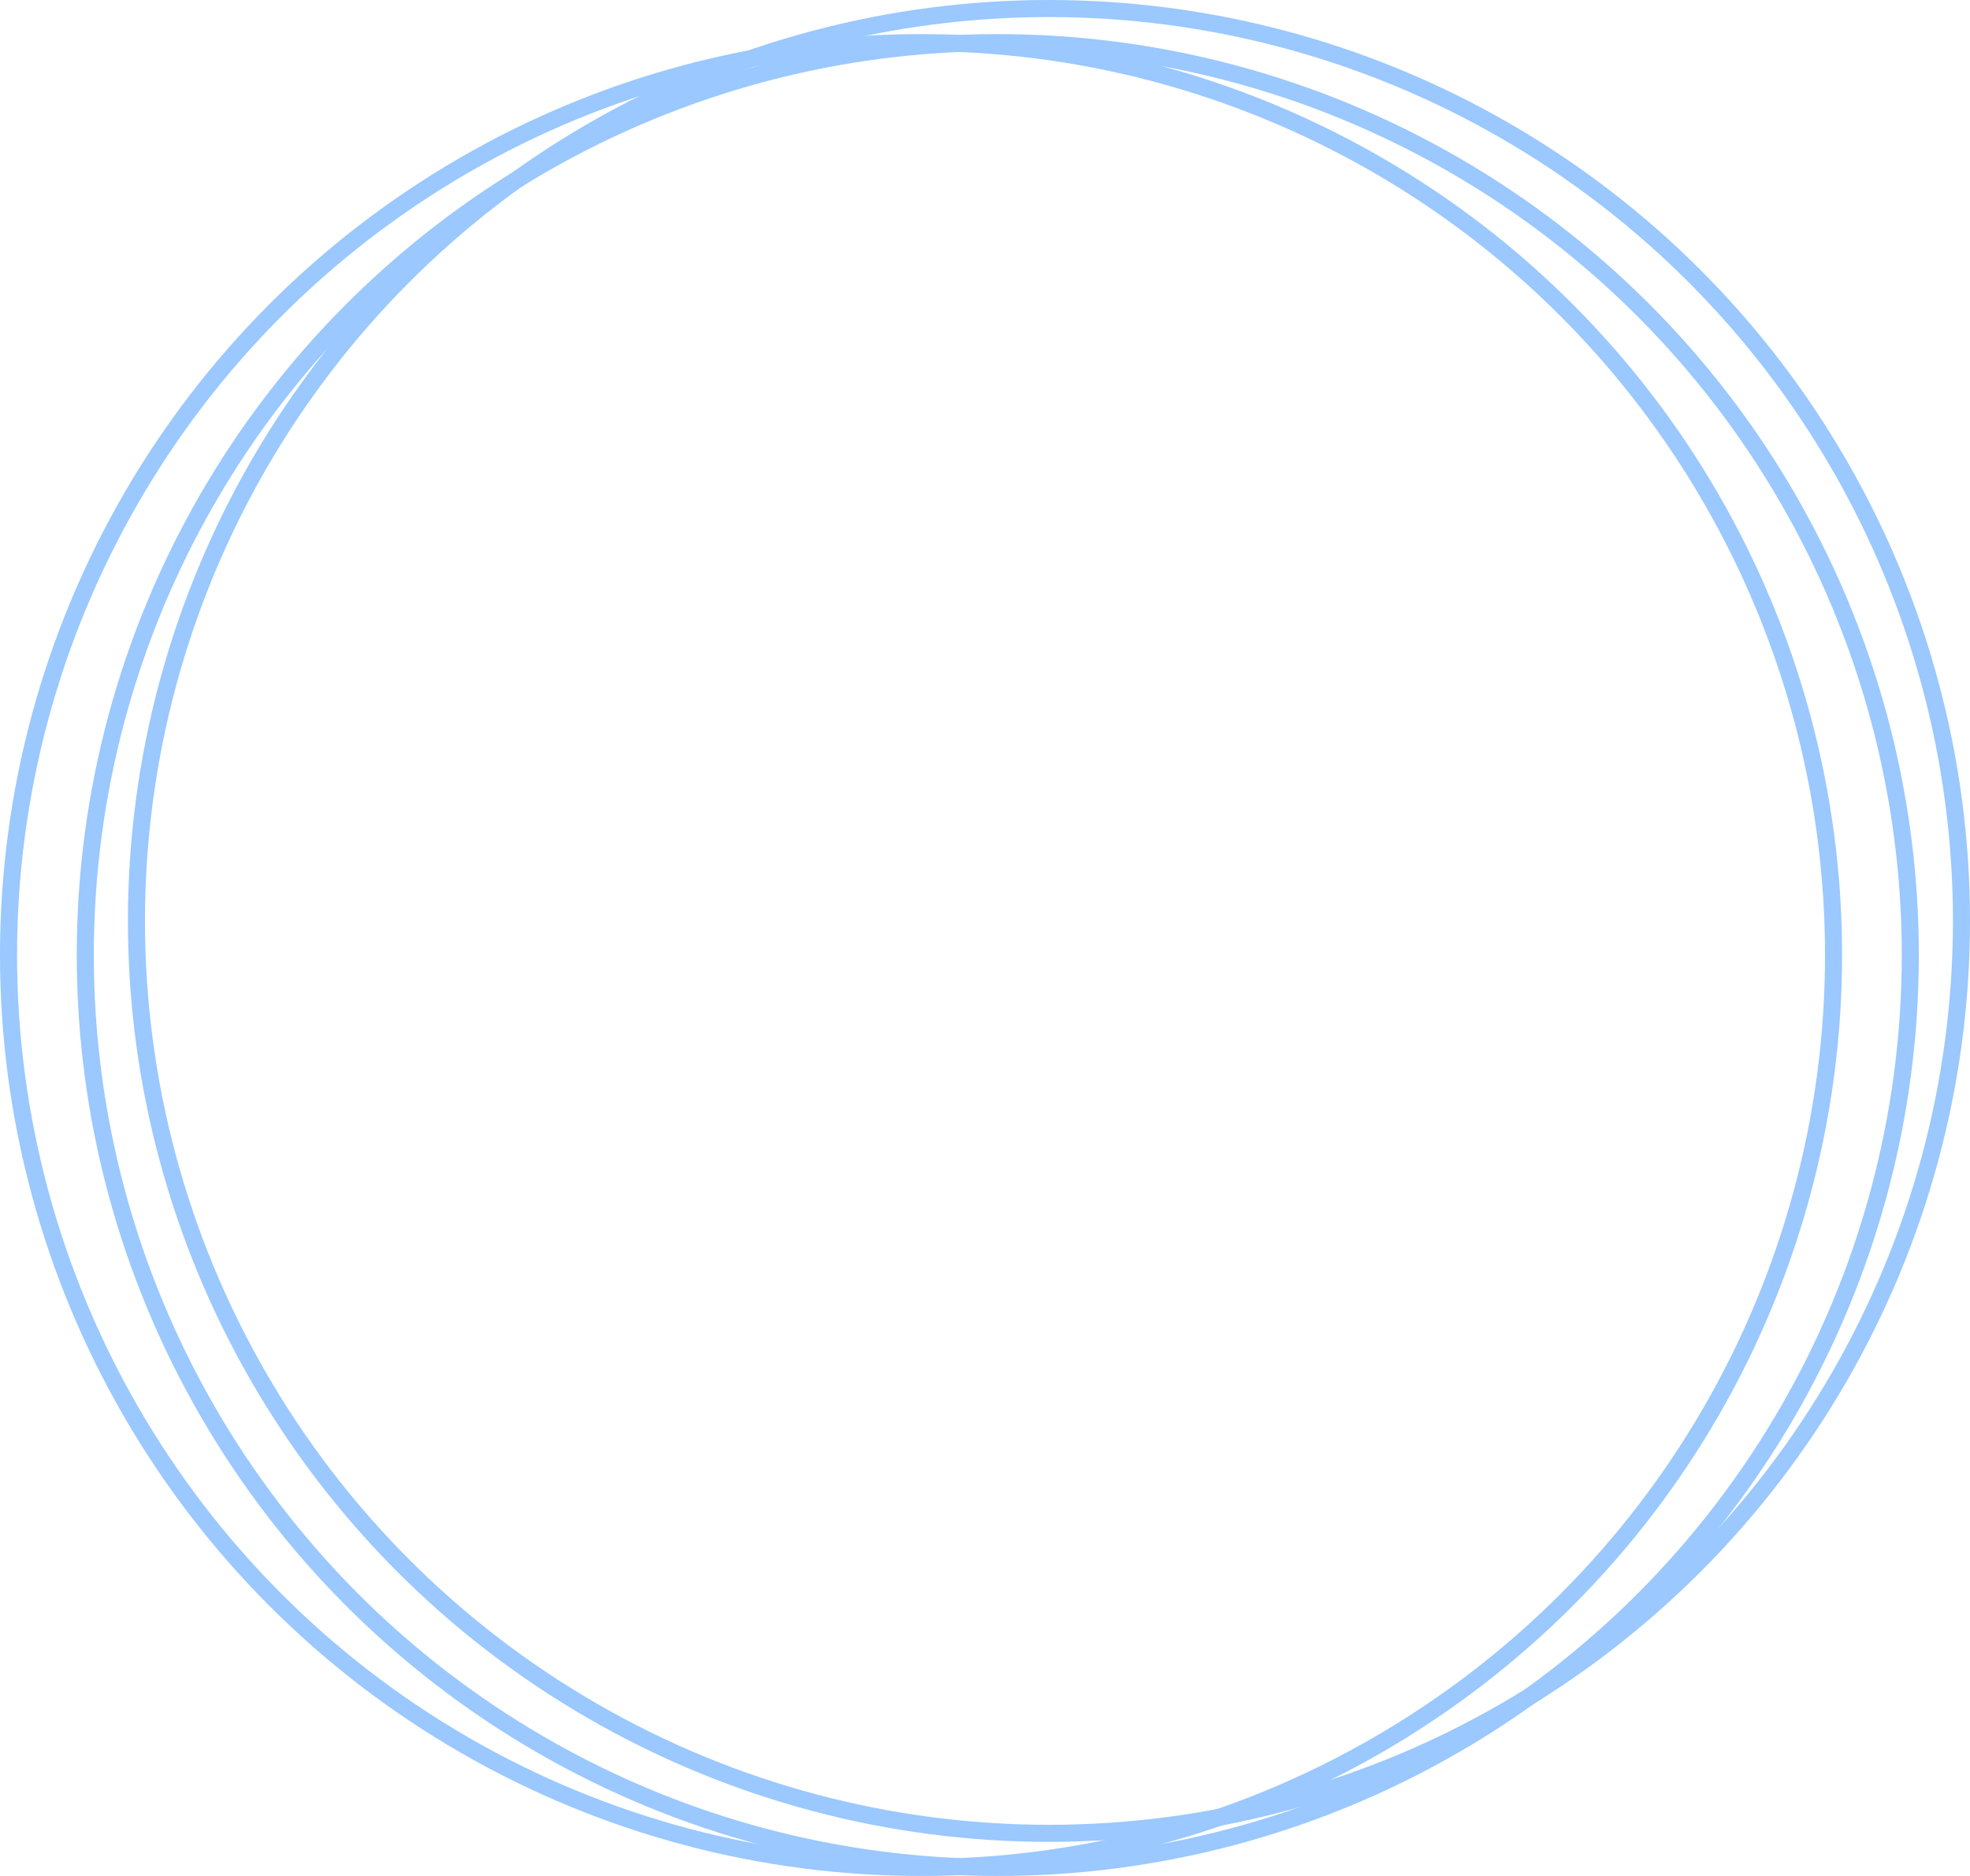 <svg xmlns="http://www.w3.org/2000/svg" width="231" height="220" viewBox="0 0 231 220">
  <g id="Group_1466" data-name="Group 1466" transform="translate(-61 -2062)">
    <g id="Ellipse_168" data-name="Ellipse 168" transform="translate(70 2066)" fill="none" stroke="#9ac8ff" stroke-width="2">
      <circle cx="108" cy="108" r="108" stroke="none"/>
      <circle cx="108" cy="108" r="107" fill="none"/>
    </g>
    <g id="Ellipse_170" data-name="Ellipse 170" transform="translate(76 2062)" fill="none" stroke="#9ac8ff" stroke-width="2">
      <circle cx="108" cy="108" r="108" stroke="none"/>
      <circle cx="108" cy="108" r="107" fill="none"/>
    </g>
    <g id="Ellipse_169" data-name="Ellipse 169" transform="translate(61 2066)" fill="none" stroke="#9ac8ff" stroke-width="2">
      <circle cx="108" cy="108" r="108" stroke="none"/>
      <circle cx="108" cy="108" r="107" fill="none"/>
    </g>
  </g>
</svg>
